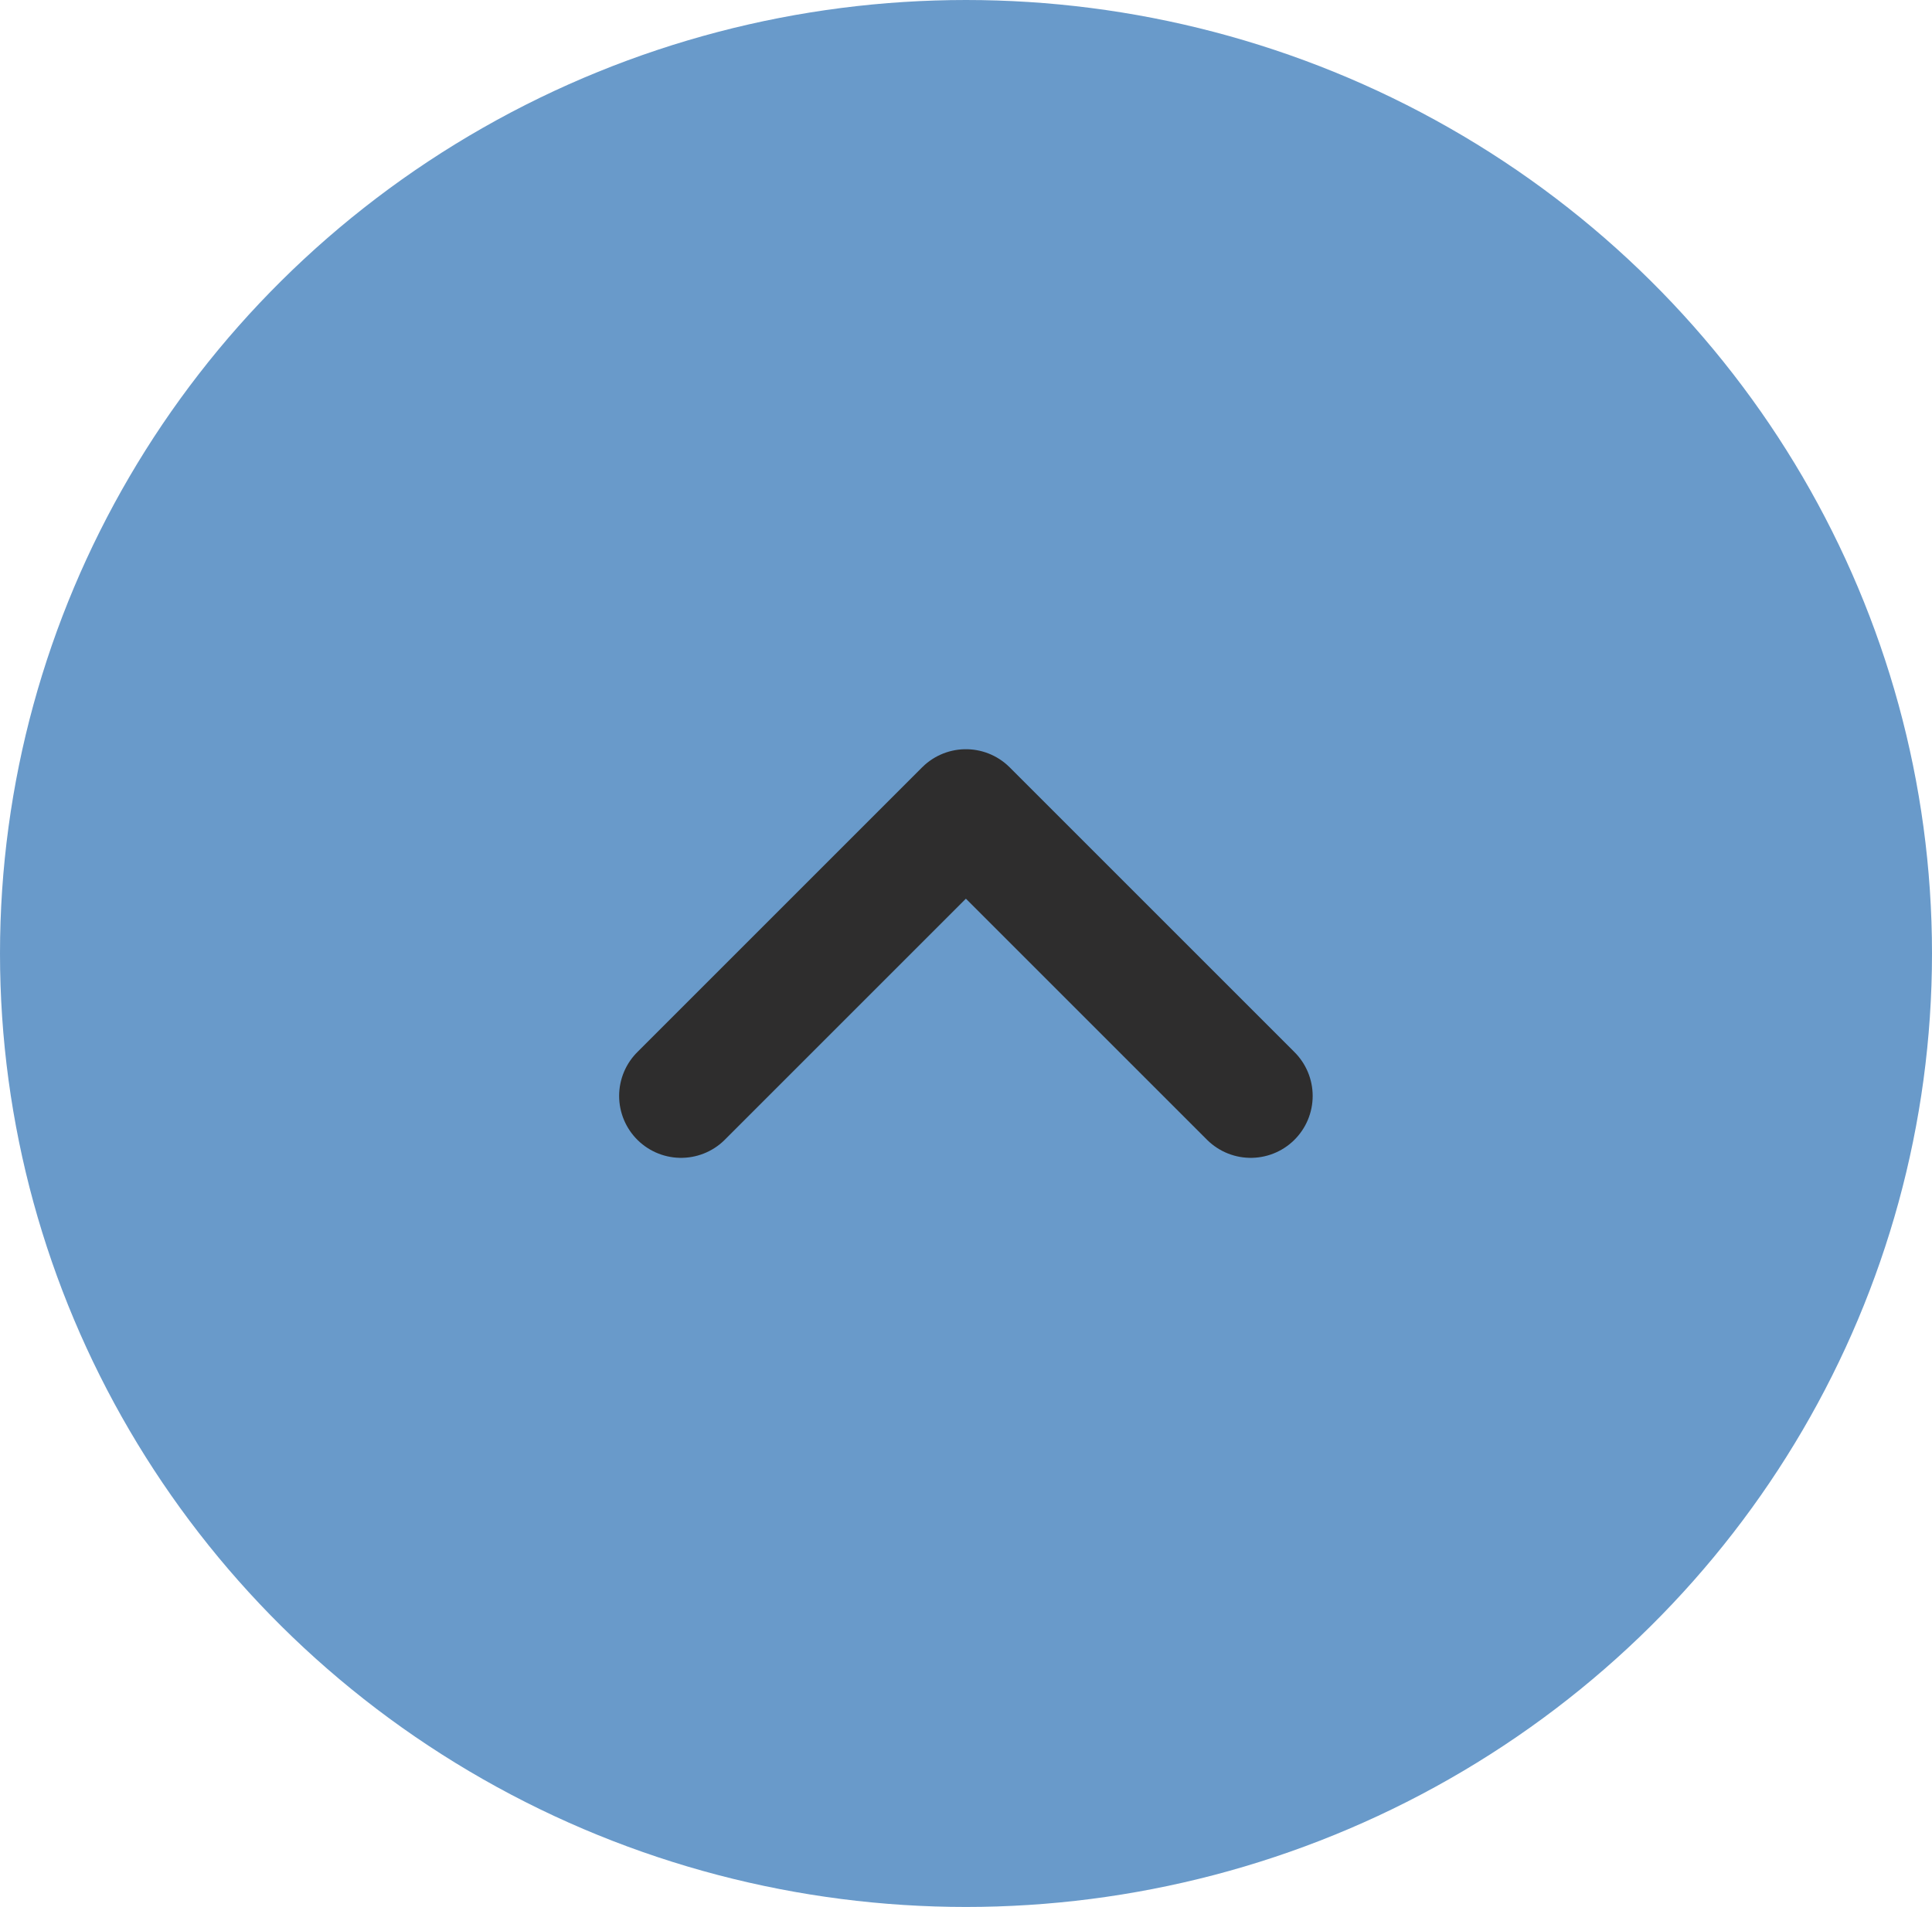 <svg id="コンポーネント_13_15" data-name="コンポーネント 13 – 15" xmlns="http://www.w3.org/2000/svg" width="78" height="77" viewBox="0 0 78 77">
  <ellipse id="楕円形_33" data-name="楕円形 33" cx="39" cy="38.5" rx="39" ry="38.5" fill="#699aca"/>
  <path id="パス_79" data-name="パス 79" d="M2015.723,5885.512l11.5-11.5,11.5,11.5" transform="translate(-1988.227 -5841.26)" fill="none" stroke="#2e2d2d" stroke-linecap="round" stroke-linejoin="round" stroke-width="5"/>
</svg>
